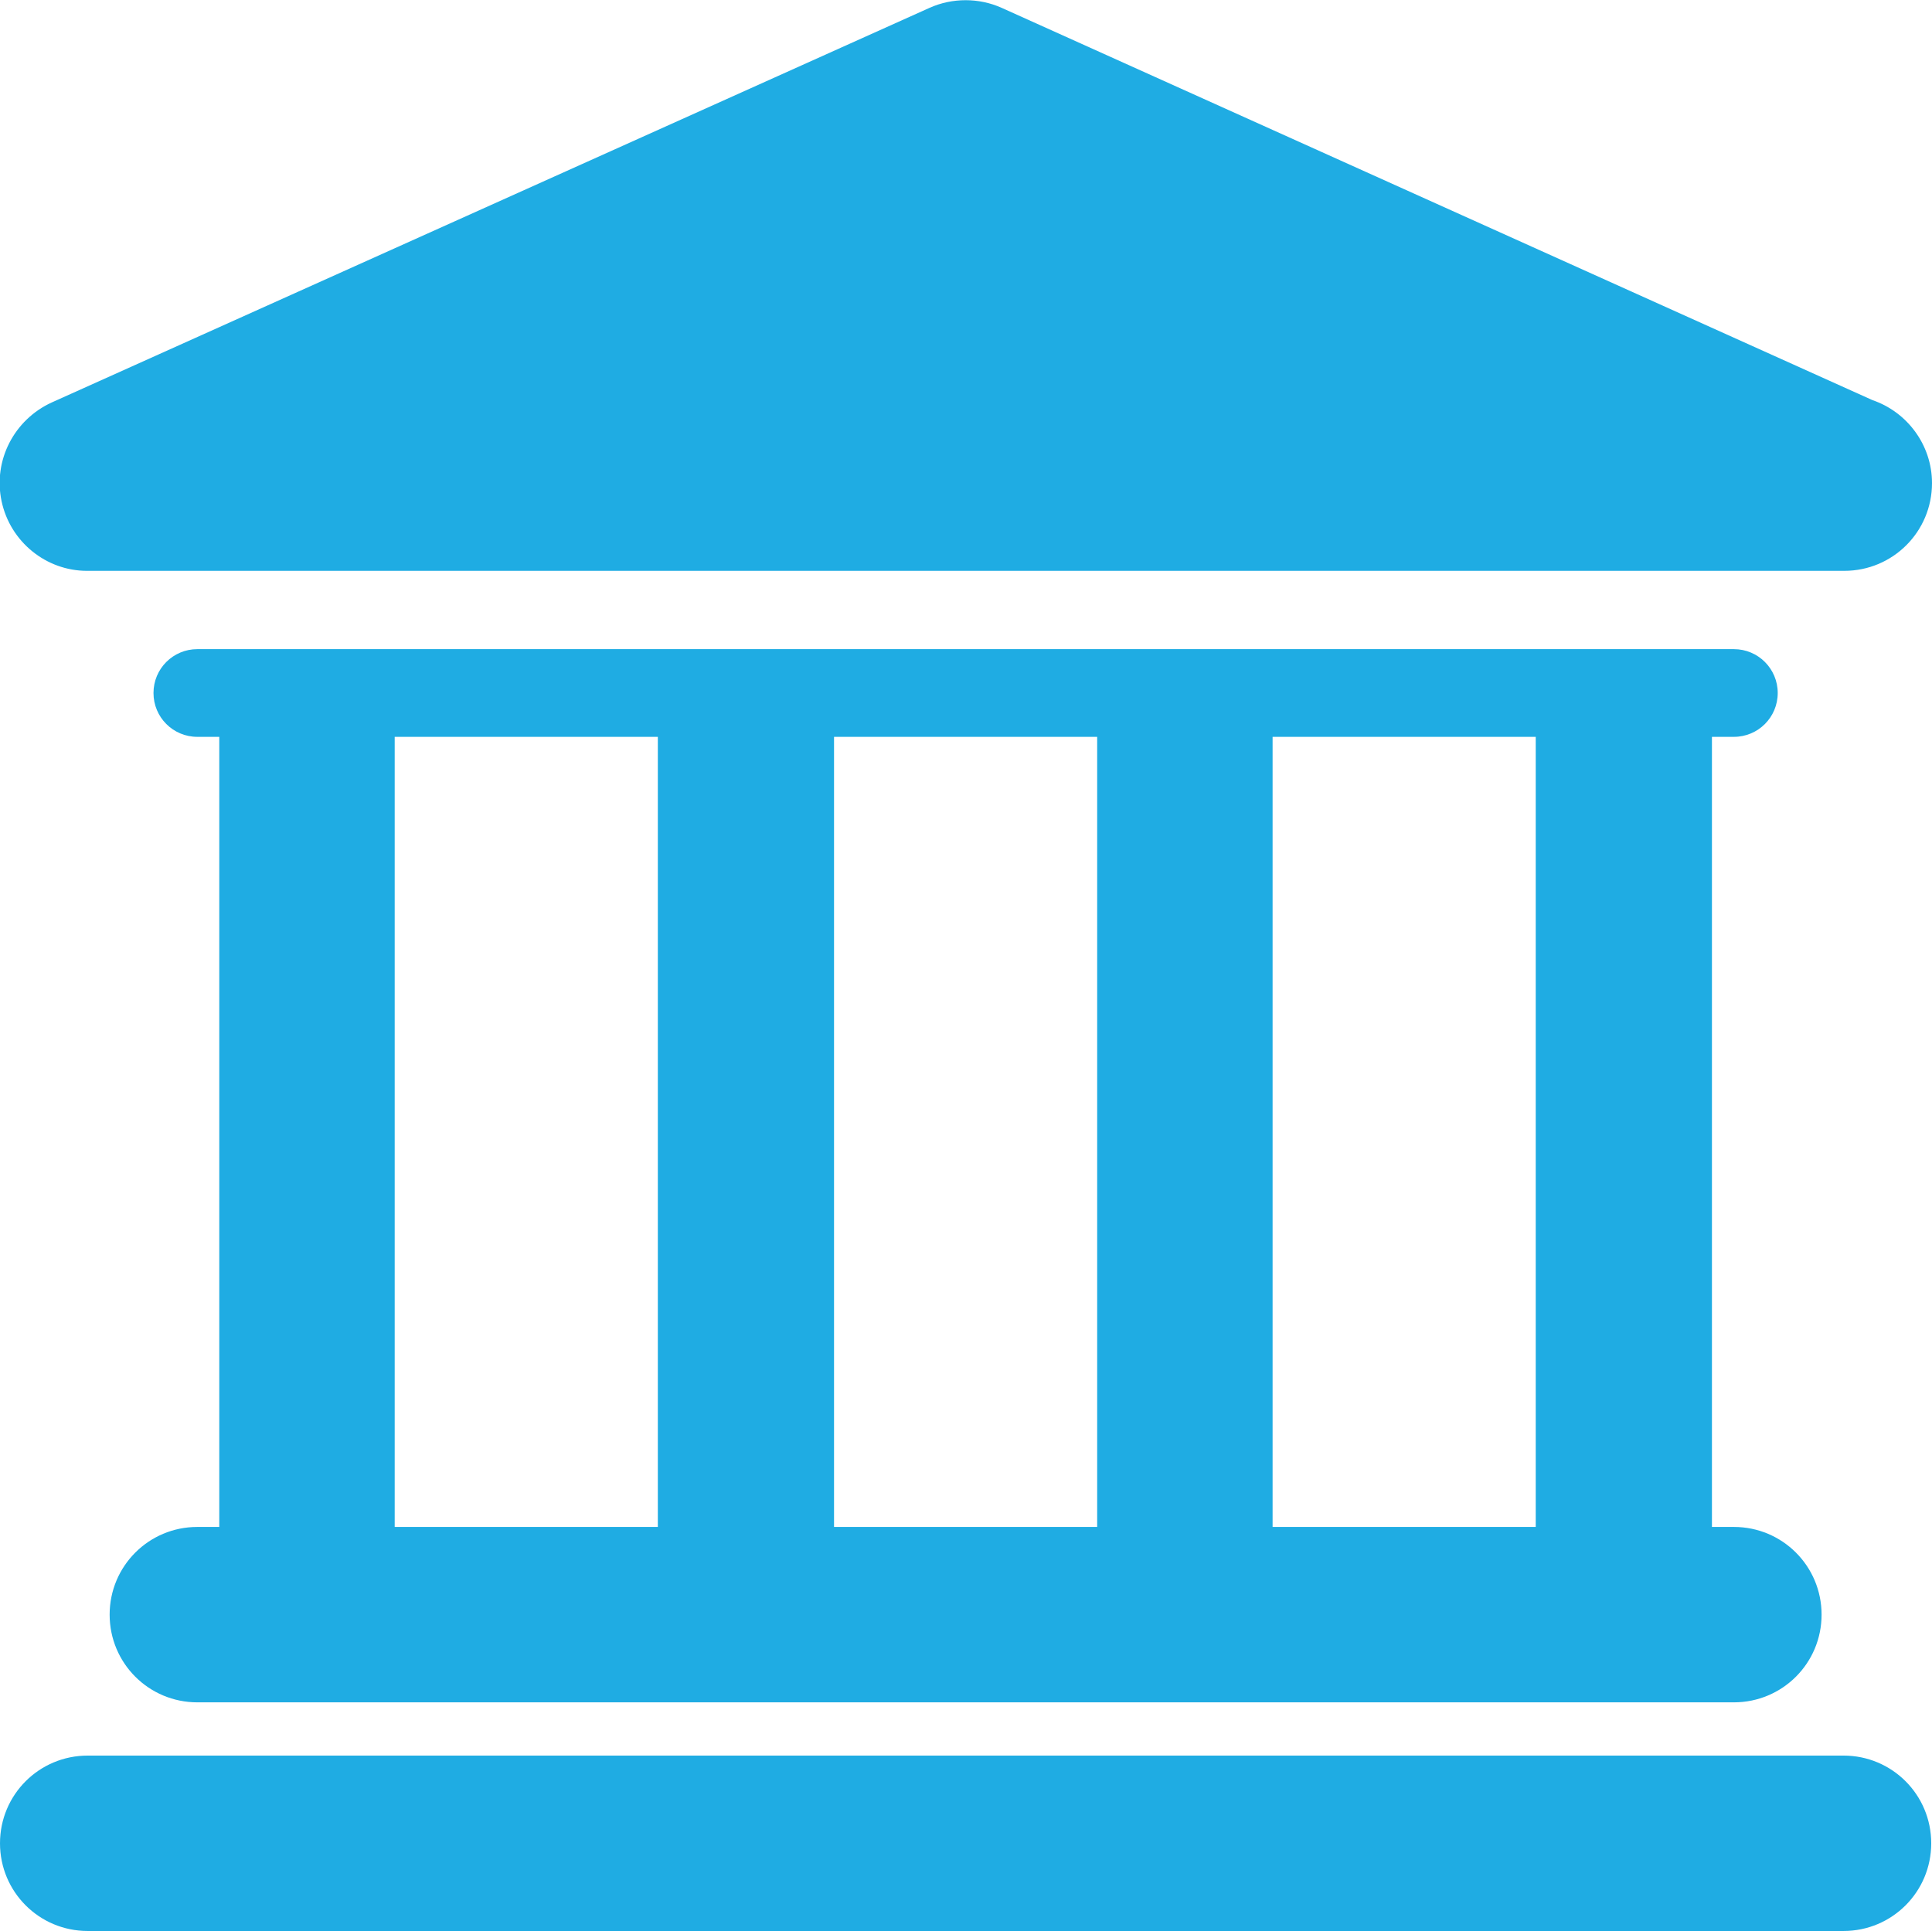 <?xml version="1.0" encoding="UTF-8"?>
<svg xmlns="http://www.w3.org/2000/svg" id="Layer_2" data-name="Layer 2" viewBox="0 0 24.67 24.66">
  <defs>
    <style>
      .cls-1 {
        fill: #1face3;
        stroke-width: 0px;
      }
    </style>
  </defs>
  <g id="Layer_1-2" data-name="Layer 1">
    <g>
      <path class="cls-1" d="m23.54,22.42H1.12C.5,22.42,0,22.92,0,23.54s.5,1.12,1.12,1.12h22.42c.62,0,1.12-.5,1.12-1.12,0-.62-.5-1.12-1.12-1.12h0Z"></path>
      <path class="cls-1" d="m2.52,19.5c-.62,0-1.12.5-1.12,1.12s.5,1.12,1.12,1.12h19.62c.62,0,1.12-.5,1.12-1.12s-.5-1.12-1.12-1.12h-.28v-10.09h.28c.31,0,.56-.25.56-.56s-.25-.56-.56-.56H2.52c-.31,0-.56.25-.56.56s.25.56.56.56h.28v10.09h-.28Zm17.09-10.09v10.09h-3.36v-10.09h3.36Zm-5.6,0v10.09h-3.36v-10.09h3.36Zm-8.97,0h3.36v10.09h-3.36v-10.09Z"></path>
      <path class="cls-1" d="m1.12,7.29h22.43c.62,0,1.12-.5,1.12-1.12,0-.49-.32-.91-.76-1.06L12.79.1c-.29-.13-.63-.13-.92,0L.66,5.14c-.48.22-.75.74-.64,1.26.11.52.57.89,1.09.89h0Z"></path>
    </g>
  </g>
</svg>
